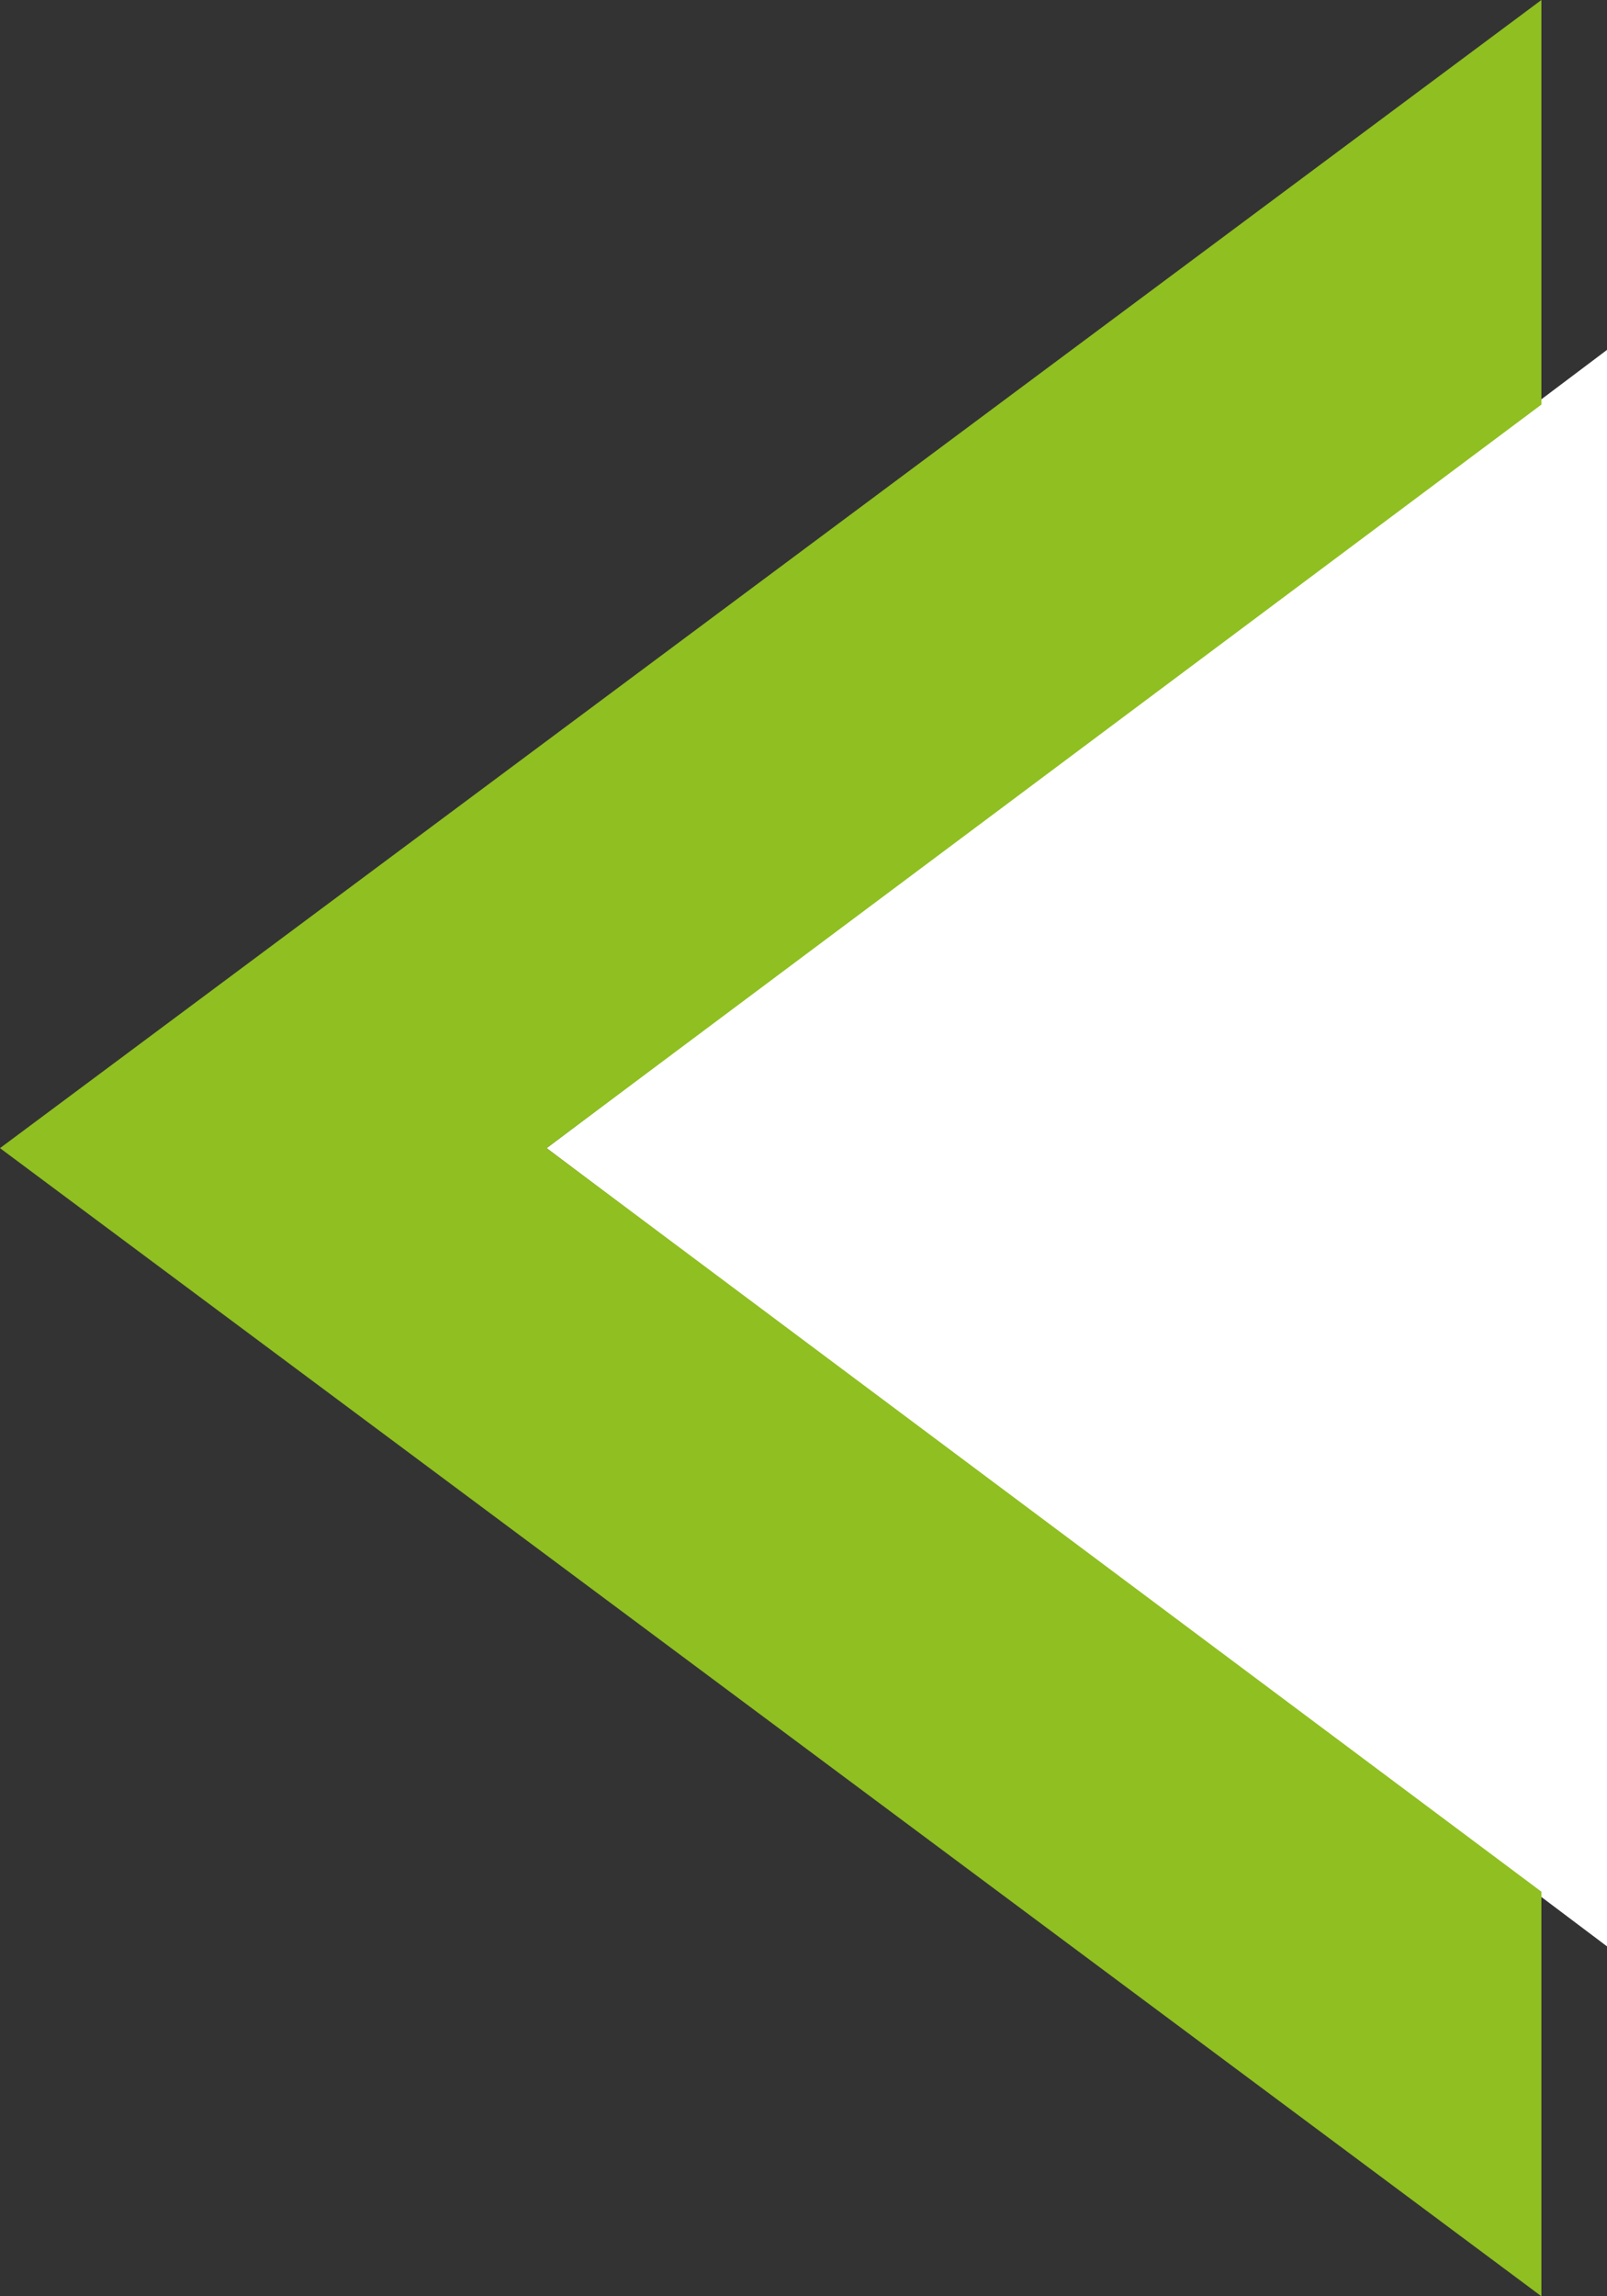 <svg xmlns="http://www.w3.org/2000/svg" viewBox="0 0 14.7 21"><rect x="0" y="0" width="14.7" height="21" fill="#333333" stroke="none"/><path fill="#fff" d="M5 10.5l9.7-7.3v14.6"/><path fill="#8fbf21" d="M14.1 17.3L5 10.5l9.1-6.8V0L0 10.5 14.1 21z"/></svg>